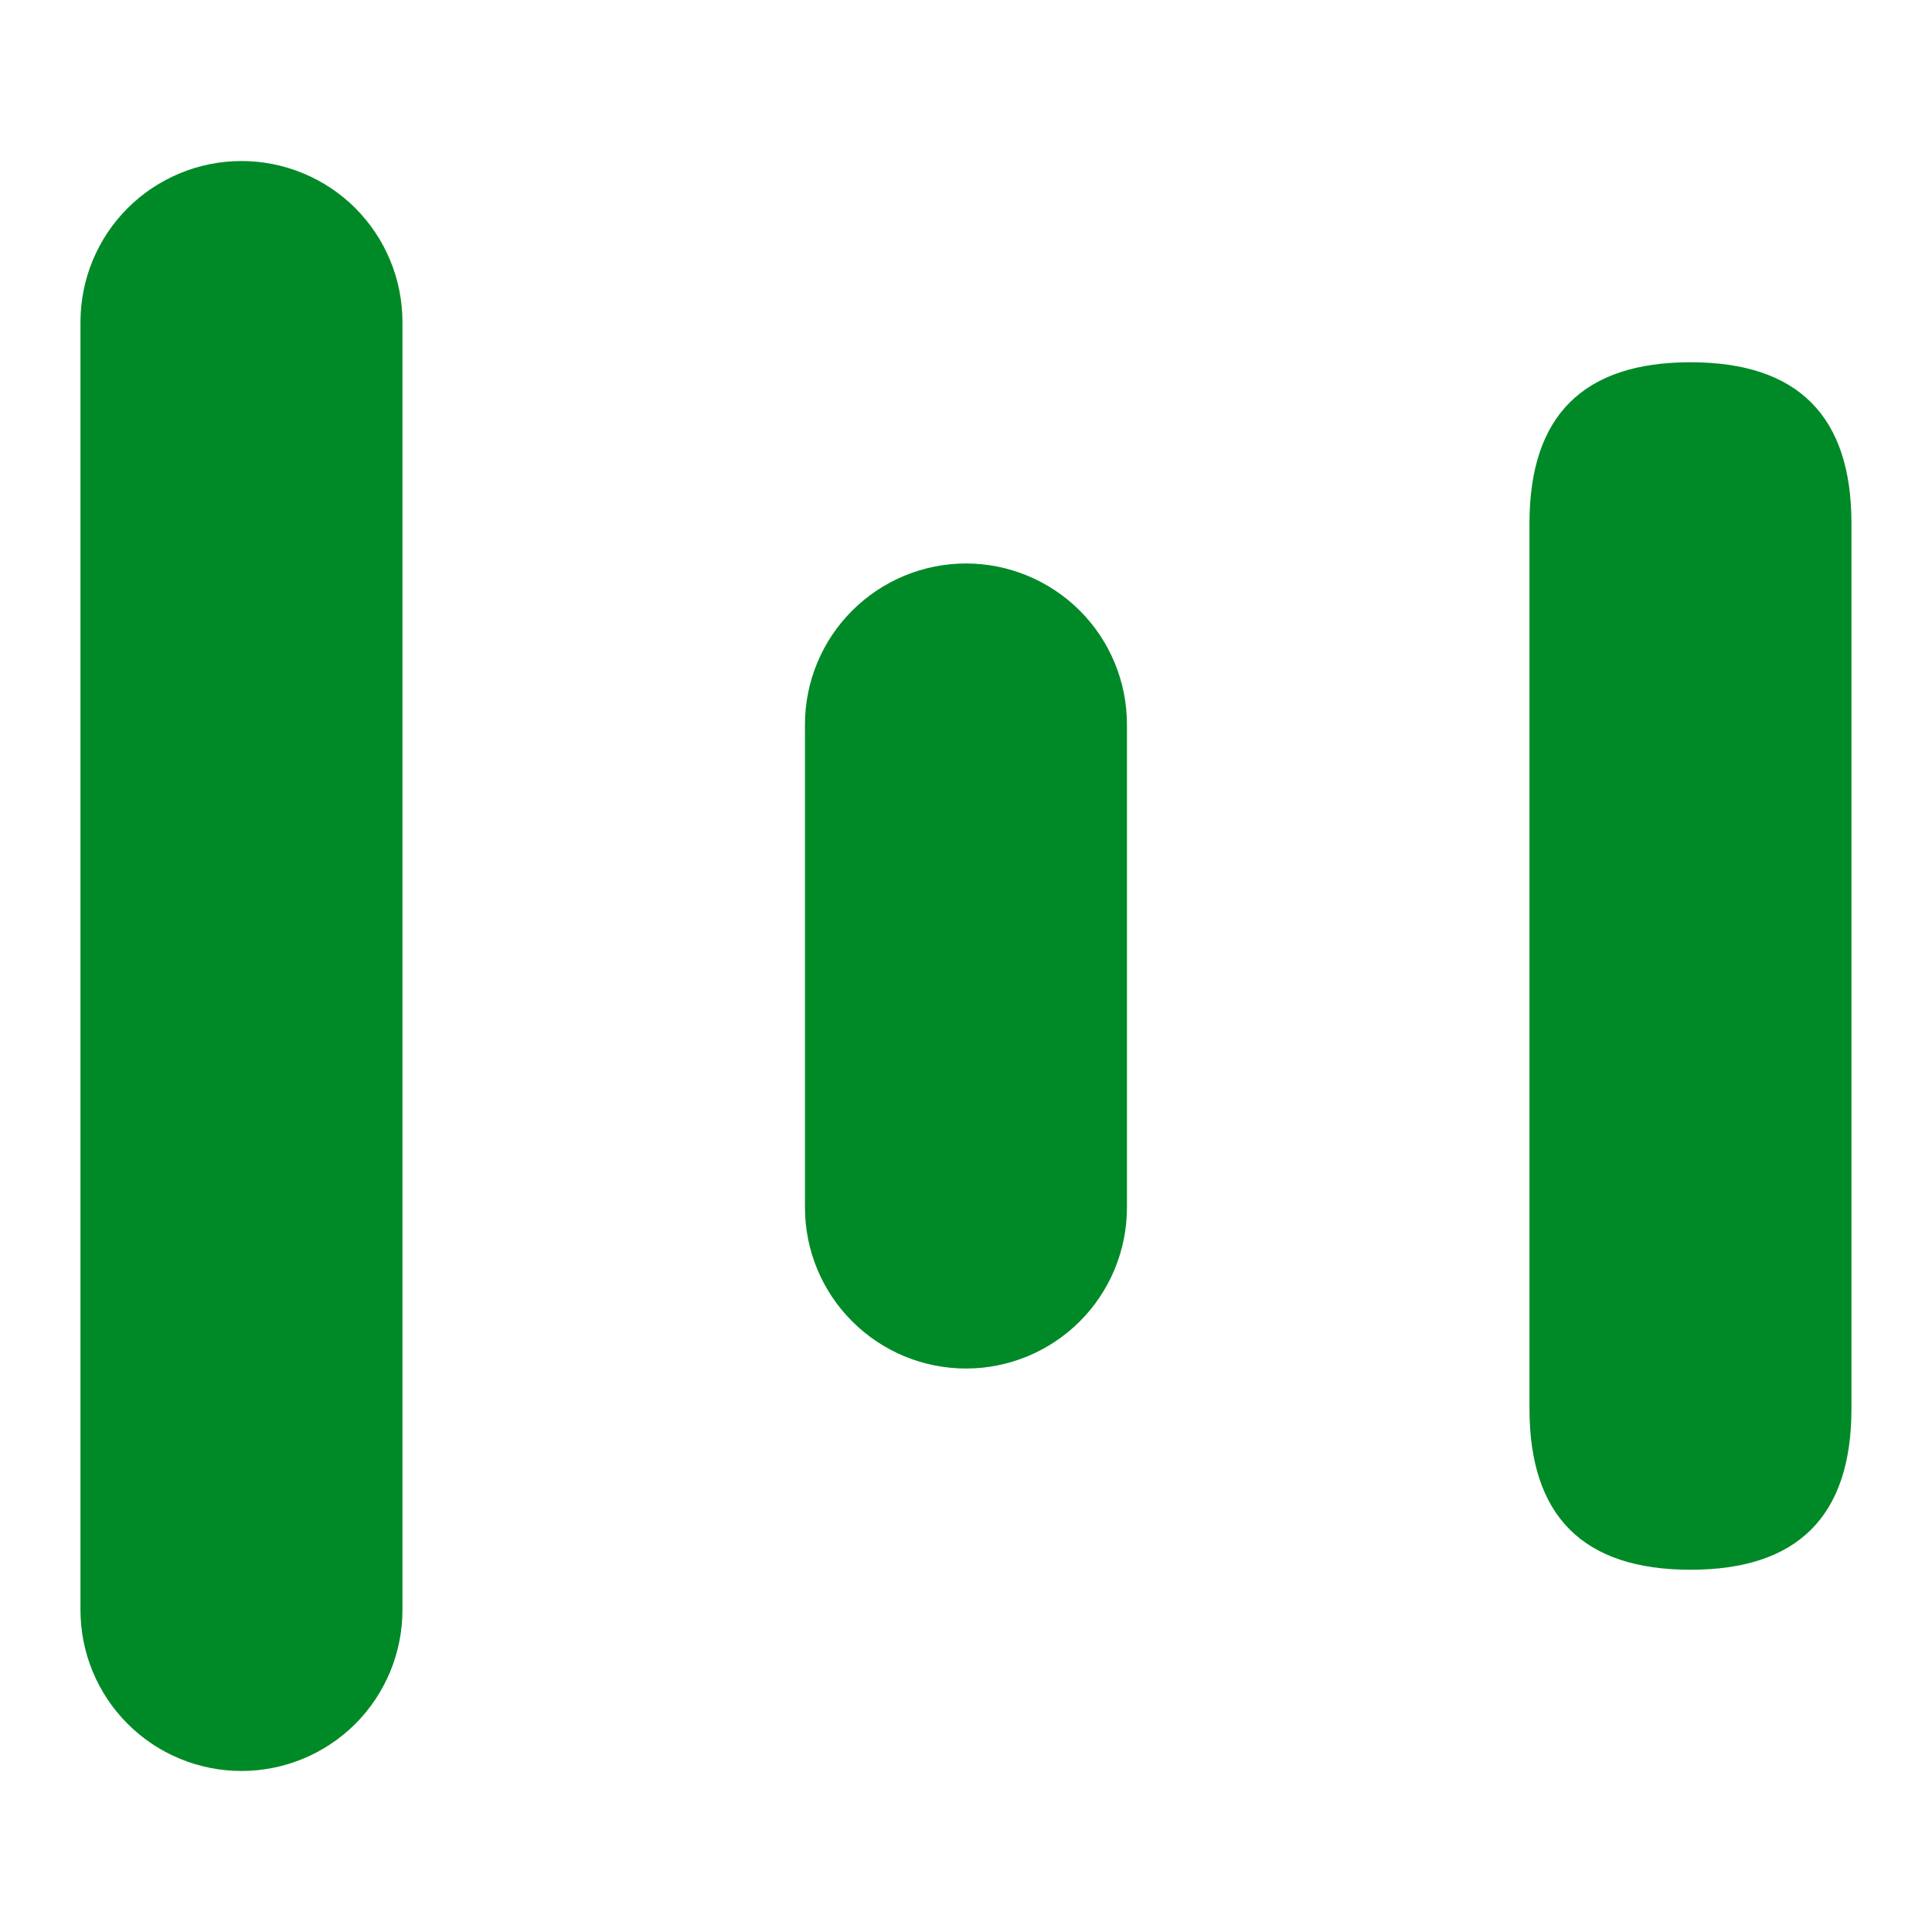 <svg width="26" height="26" viewBox="0 0 26 26" fill="none" xmlns="http://www.w3.org/2000/svg">
<path d="M3.25 2.167C3.534 2.167 3.816 2.223 4.079 2.332C4.342 2.441 4.581 2.6 4.782 2.801C4.983 3.003 5.143 3.241 5.251 3.504C5.36 3.767 5.416 4.049 5.416 4.333V21.667C5.416 22.241 5.188 22.793 4.782 23.199C4.375 23.605 3.824 23.833 3.25 23.833C2.675 23.833 2.124 23.605 1.718 23.199C1.311 22.793 1.083 22.241 1.083 21.667V4.333C1.083 4.049 1.139 3.767 1.248 3.504C1.357 3.241 1.516 3.003 1.718 2.801C1.919 2.6 2.158 2.441 2.421 2.332C2.683 2.223 2.965 2.167 3.25 2.167ZM13 7.583C13.574 7.583 14.125 7.812 14.532 8.218C14.938 8.624 15.166 9.175 15.166 9.75V16.25C15.166 16.825 14.938 17.376 14.532 17.782C14.125 18.189 13.574 18.417 13 18.417C12.425 18.417 11.874 18.189 11.468 17.782C11.061 17.376 10.833 16.825 10.833 16.25V9.75C10.833 9.175 11.061 8.624 11.468 8.218C11.874 7.812 12.425 7.583 13 7.583ZM22.75 4.875C24.194 4.875 24.916 5.597 24.916 7.042V18.958C24.916 20.403 24.194 21.125 22.75 21.125C21.305 21.125 20.583 20.403 20.583 18.958V7.042C20.583 5.597 21.305 4.875 22.75 4.875Z" fill="#008A27"/>
</svg>
